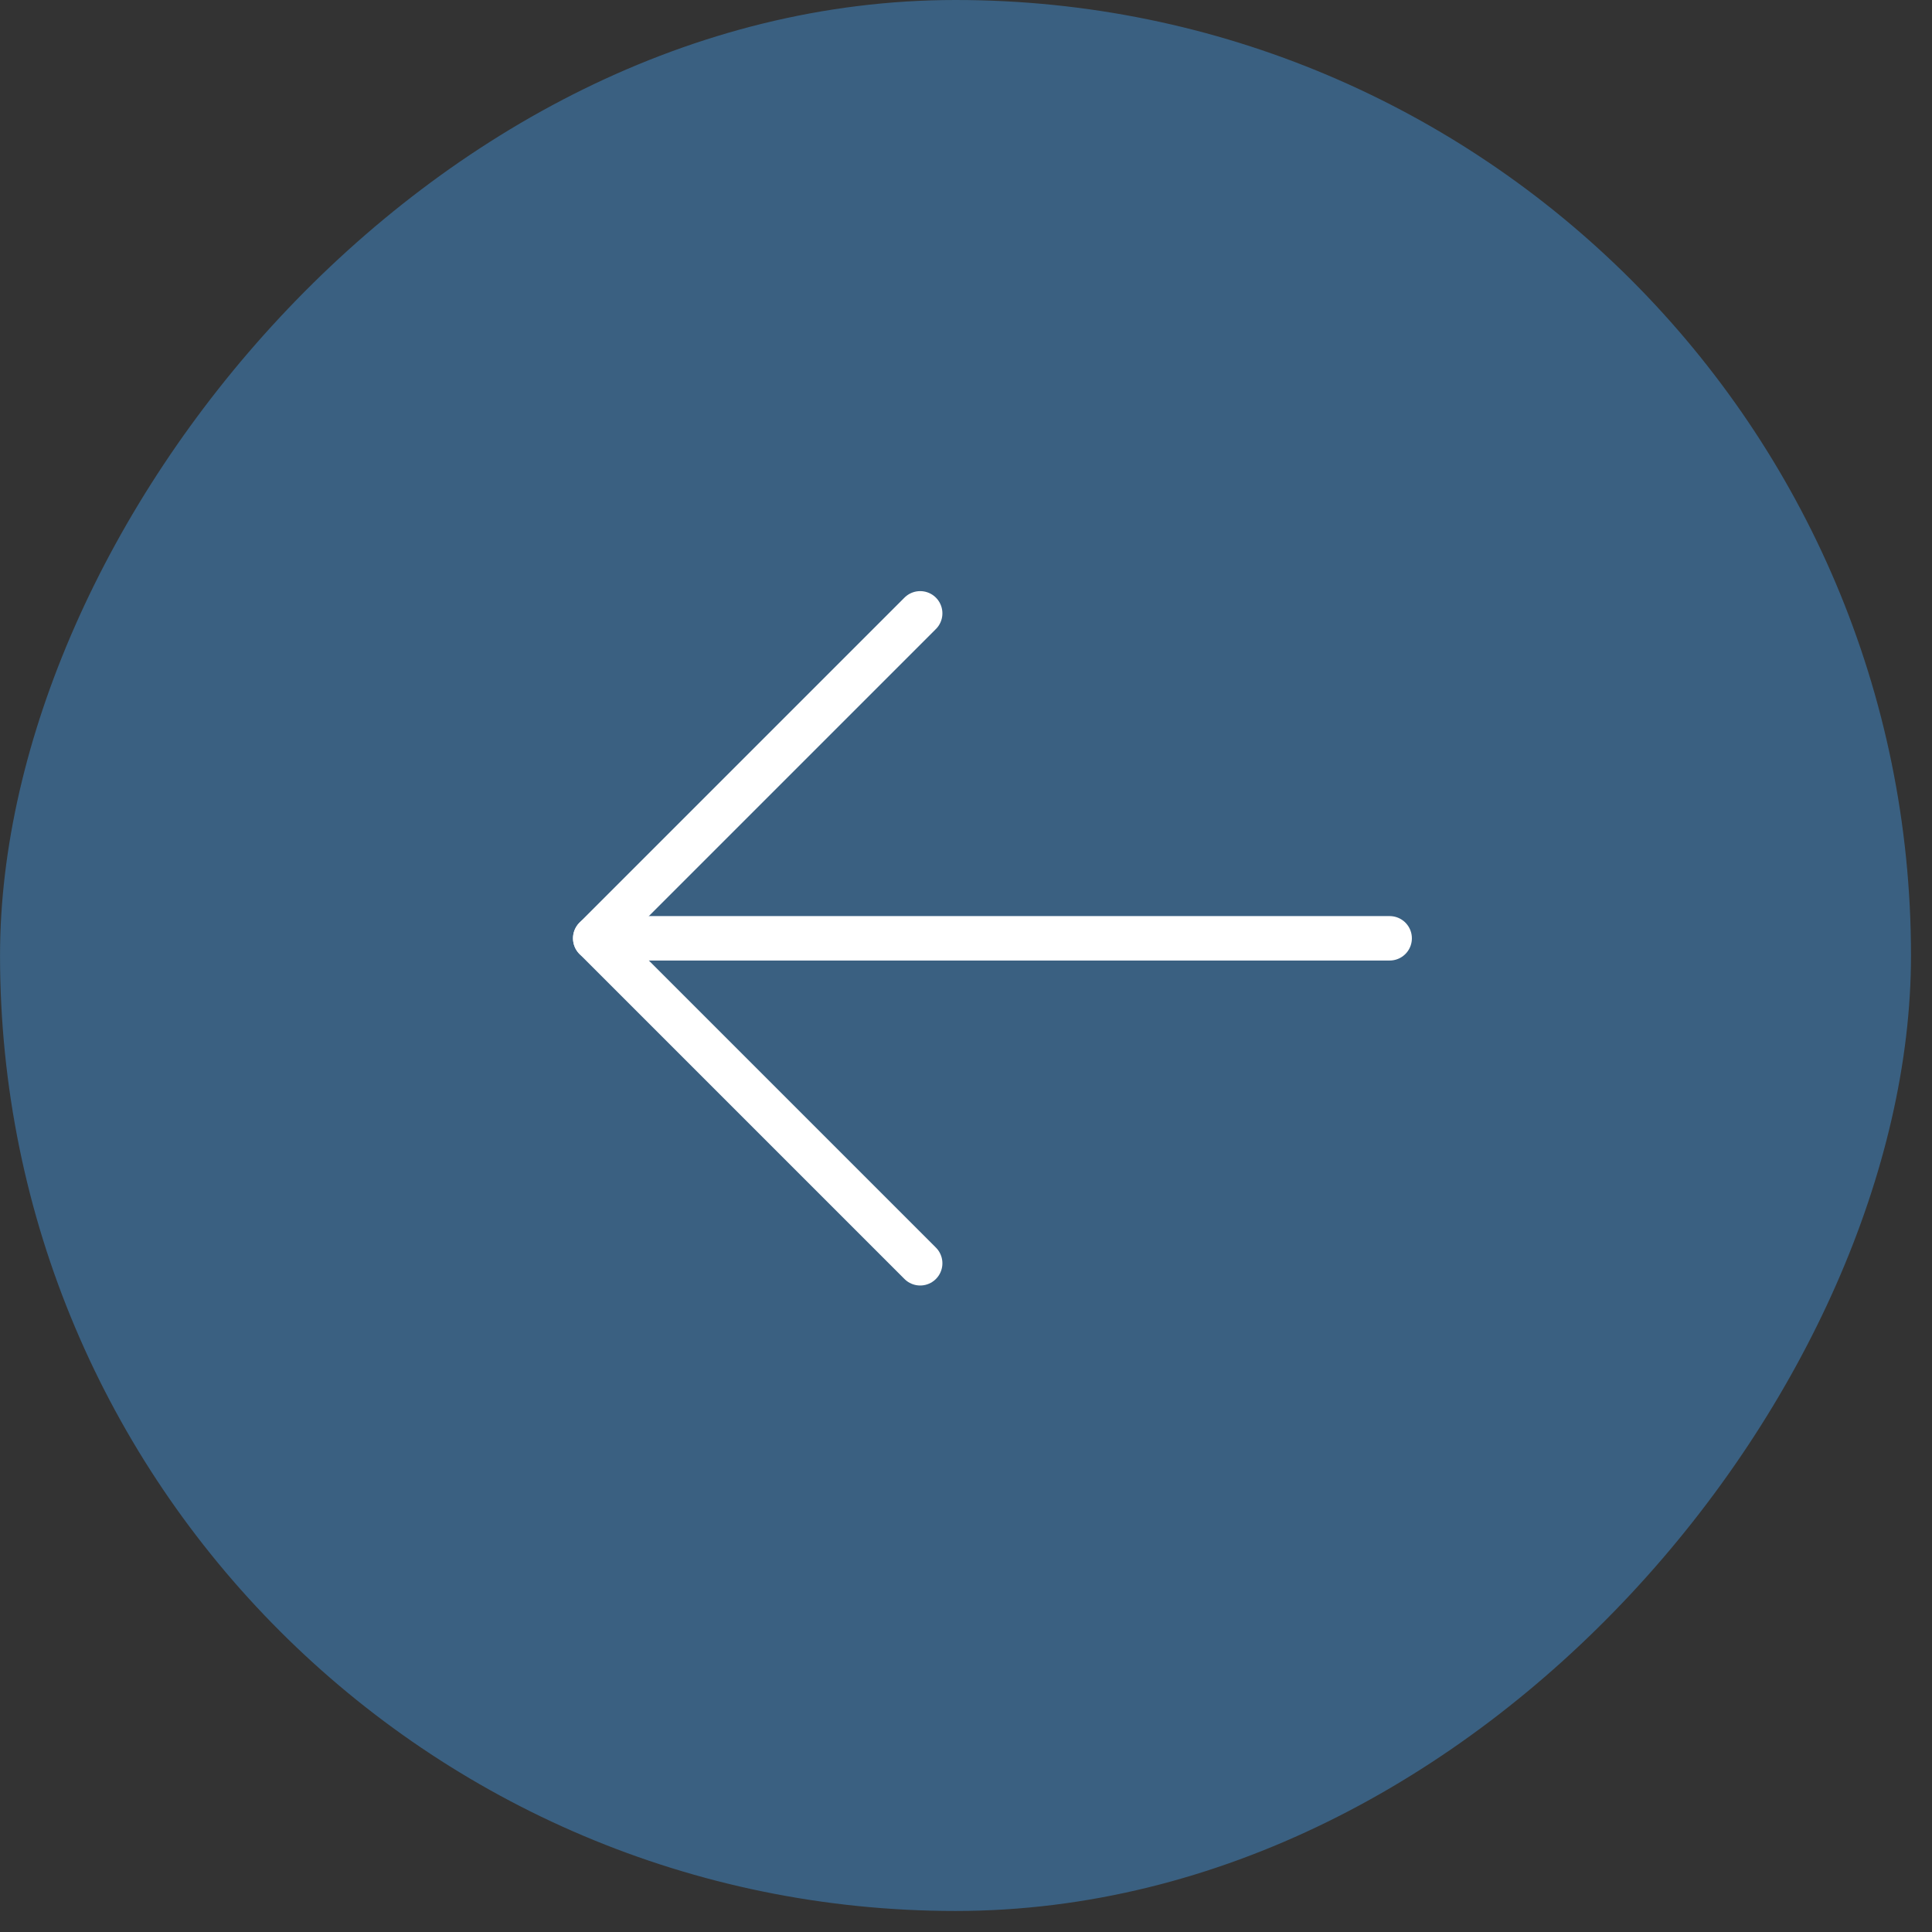 <?xml version="1.0" encoding="UTF-8"?> <svg xmlns="http://www.w3.org/2000/svg" width="63" height="63" viewBox="0 0 63 63" fill="none"><rect x="0" y="0" width="63" height="63" fill="#333333" stroke="none"/> <rect width="62.314" height="62.314" rx="31.157" transform="matrix(-1 0 0 1 62.315 0)" fill="#3A6081"></rect> <path d="M45.315 30.597H19.41" stroke="white" stroke-width="1.449" stroke-linecap="round" stroke-linejoin="round"></path> <path d="M30.006 20L19.409 30.597L30.006 41.194" stroke="white" stroke-width="1.449" stroke-linecap="round" stroke-linejoin="round"></path> </svg> 